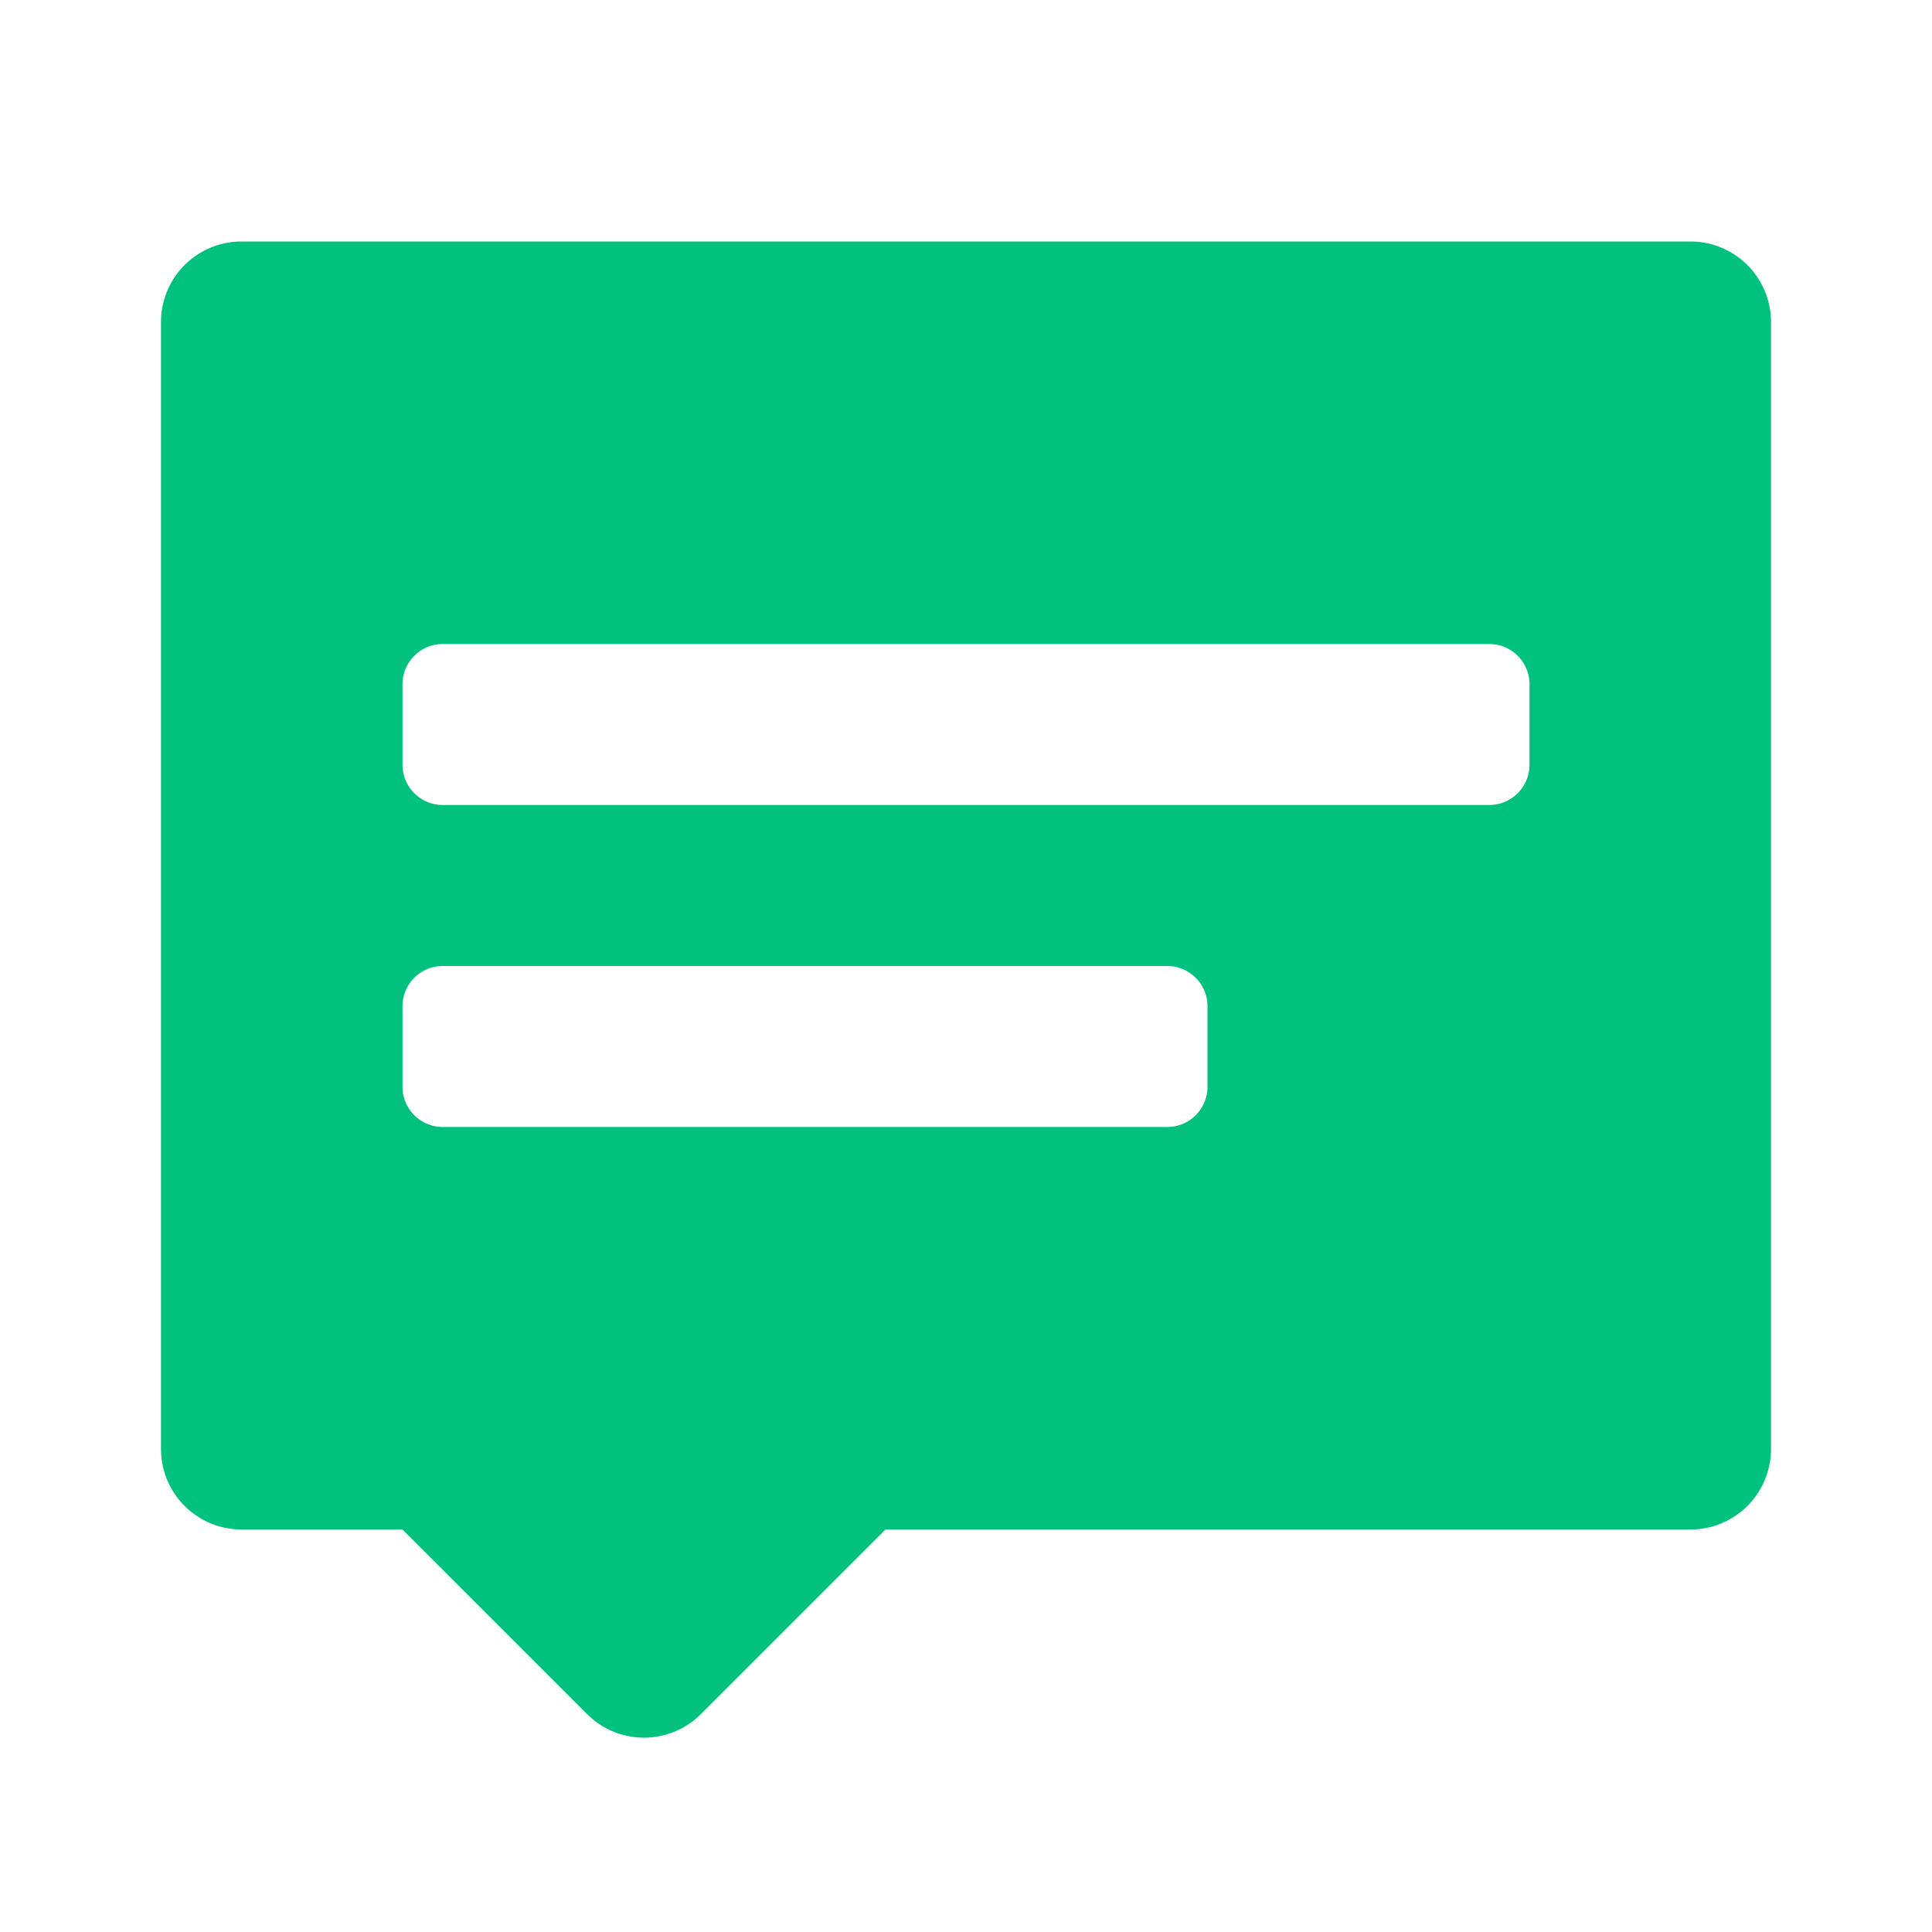 <svg width="24" height="24" viewBox="0 0 24 24" xmlns="http://www.w3.org/2000/svg">
    <path d="M21 3a1 1 0 0 1 1 1v14a1 1 0 0 1-1 1H11l-2.293 2.293a1 1 0 0 1-1.414 0L5 19H3a1 1 0 0 1-1-1V4a1 1 0 0 1 1-1h18zm-6.5 9h-9a.5.5 0 0 0-.5.5v1a.5.5 0 0 0 .5.5h9a.5.5 0 0 0 .5-.5v-1a.5.5 0 0 0-.5-.5zm4-4h-13a.5.5 0 0 0-.5.5v1a.5.5 0 0 0 .5.5h13a.5.5 0 0 0 .5-.5v-1a.5.5 0 0 0-.5-.5z" fill="#00c27e" fill-rule="evenodd"/>
</svg>
